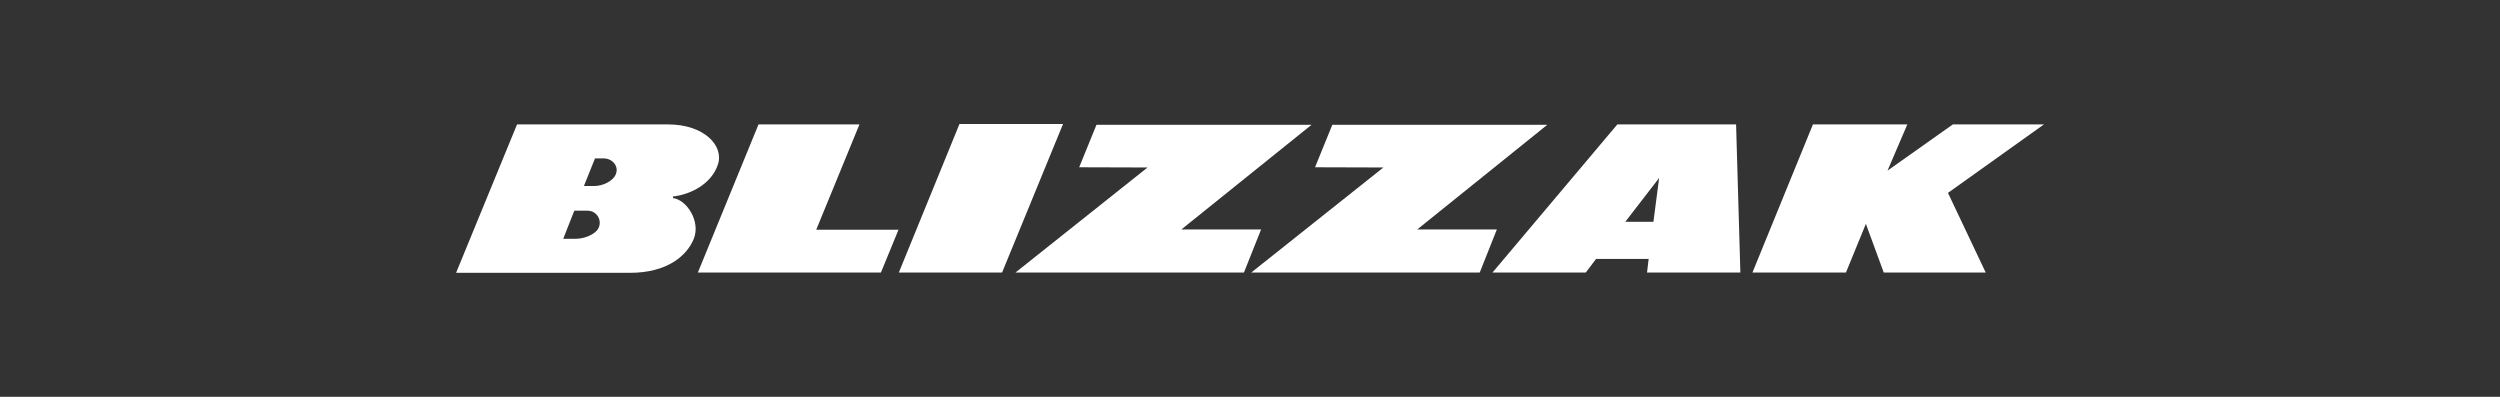 <svg width="252" height="40" viewBox="0 0 252 40" fill="none" xmlns="http://www.w3.org/2000/svg">
<rect x="0" y="0" width="252" height="40" fill="#333333" stroke="none"/>
<path d="M150.44 27.474L163.027 12.542H174.997L175.429 27.474H166.021L166.184 26.101H160.883L159.843 27.474H150.445H150.44ZM163.83 22.357H166.665L167.24 17.938L163.83 22.357Z" fill="white"/>
<path d="M45.973 27.5L52.118 12.542H67.361C70.92 12.542 73.011 14.654 72.361 16.597C71.707 18.545 69.637 19.601 67.837 19.807V19.966C69.204 20.129 70.645 22.299 69.933 24.073C69.236 25.795 67.235 27.5 63.507 27.5H45.973ZM58.861 18.746H59.954C60.693 18.746 61.796 18.302 62.087 17.532C62.388 16.724 61.717 15.969 60.856 15.969H59.975L58.861 18.746ZM56.775 24.068H58.079C58.819 24.068 60.086 23.662 60.376 22.885C60.672 22.078 60.086 21.238 59.23 21.238H57.889L56.775 24.068Z" fill="white"/>
<path d="M76.457 12.542H86.632L82.276 23.155H90.57L88.796 27.474H70.343L76.457 12.542Z" fill="white"/>
<path d="M96.715 12.5H107.154L101.008 27.474H90.601L96.715 12.5Z" fill="white"/>
<path d="M108.781 16.861L110.524 12.579H132.203L119.077 23.133H127.118L125.387 27.473H102.356L115.672 16.882L108.781 16.861Z" fill="white"/>
<path d="M132.556 16.861L134.298 12.579H155.967L142.852 23.133H150.882L149.156 27.473H126.125L139.446 16.882L132.556 16.861Z" fill="white"/>
<path d="M182.743 12.542H192.258L190.262 17.199L196.846 12.542H206.027L196.355 19.443L200.161 27.474H189.882L188.081 22.563L186.07 27.474H176.645L182.743 12.542Z" fill="white"/>
</svg>

